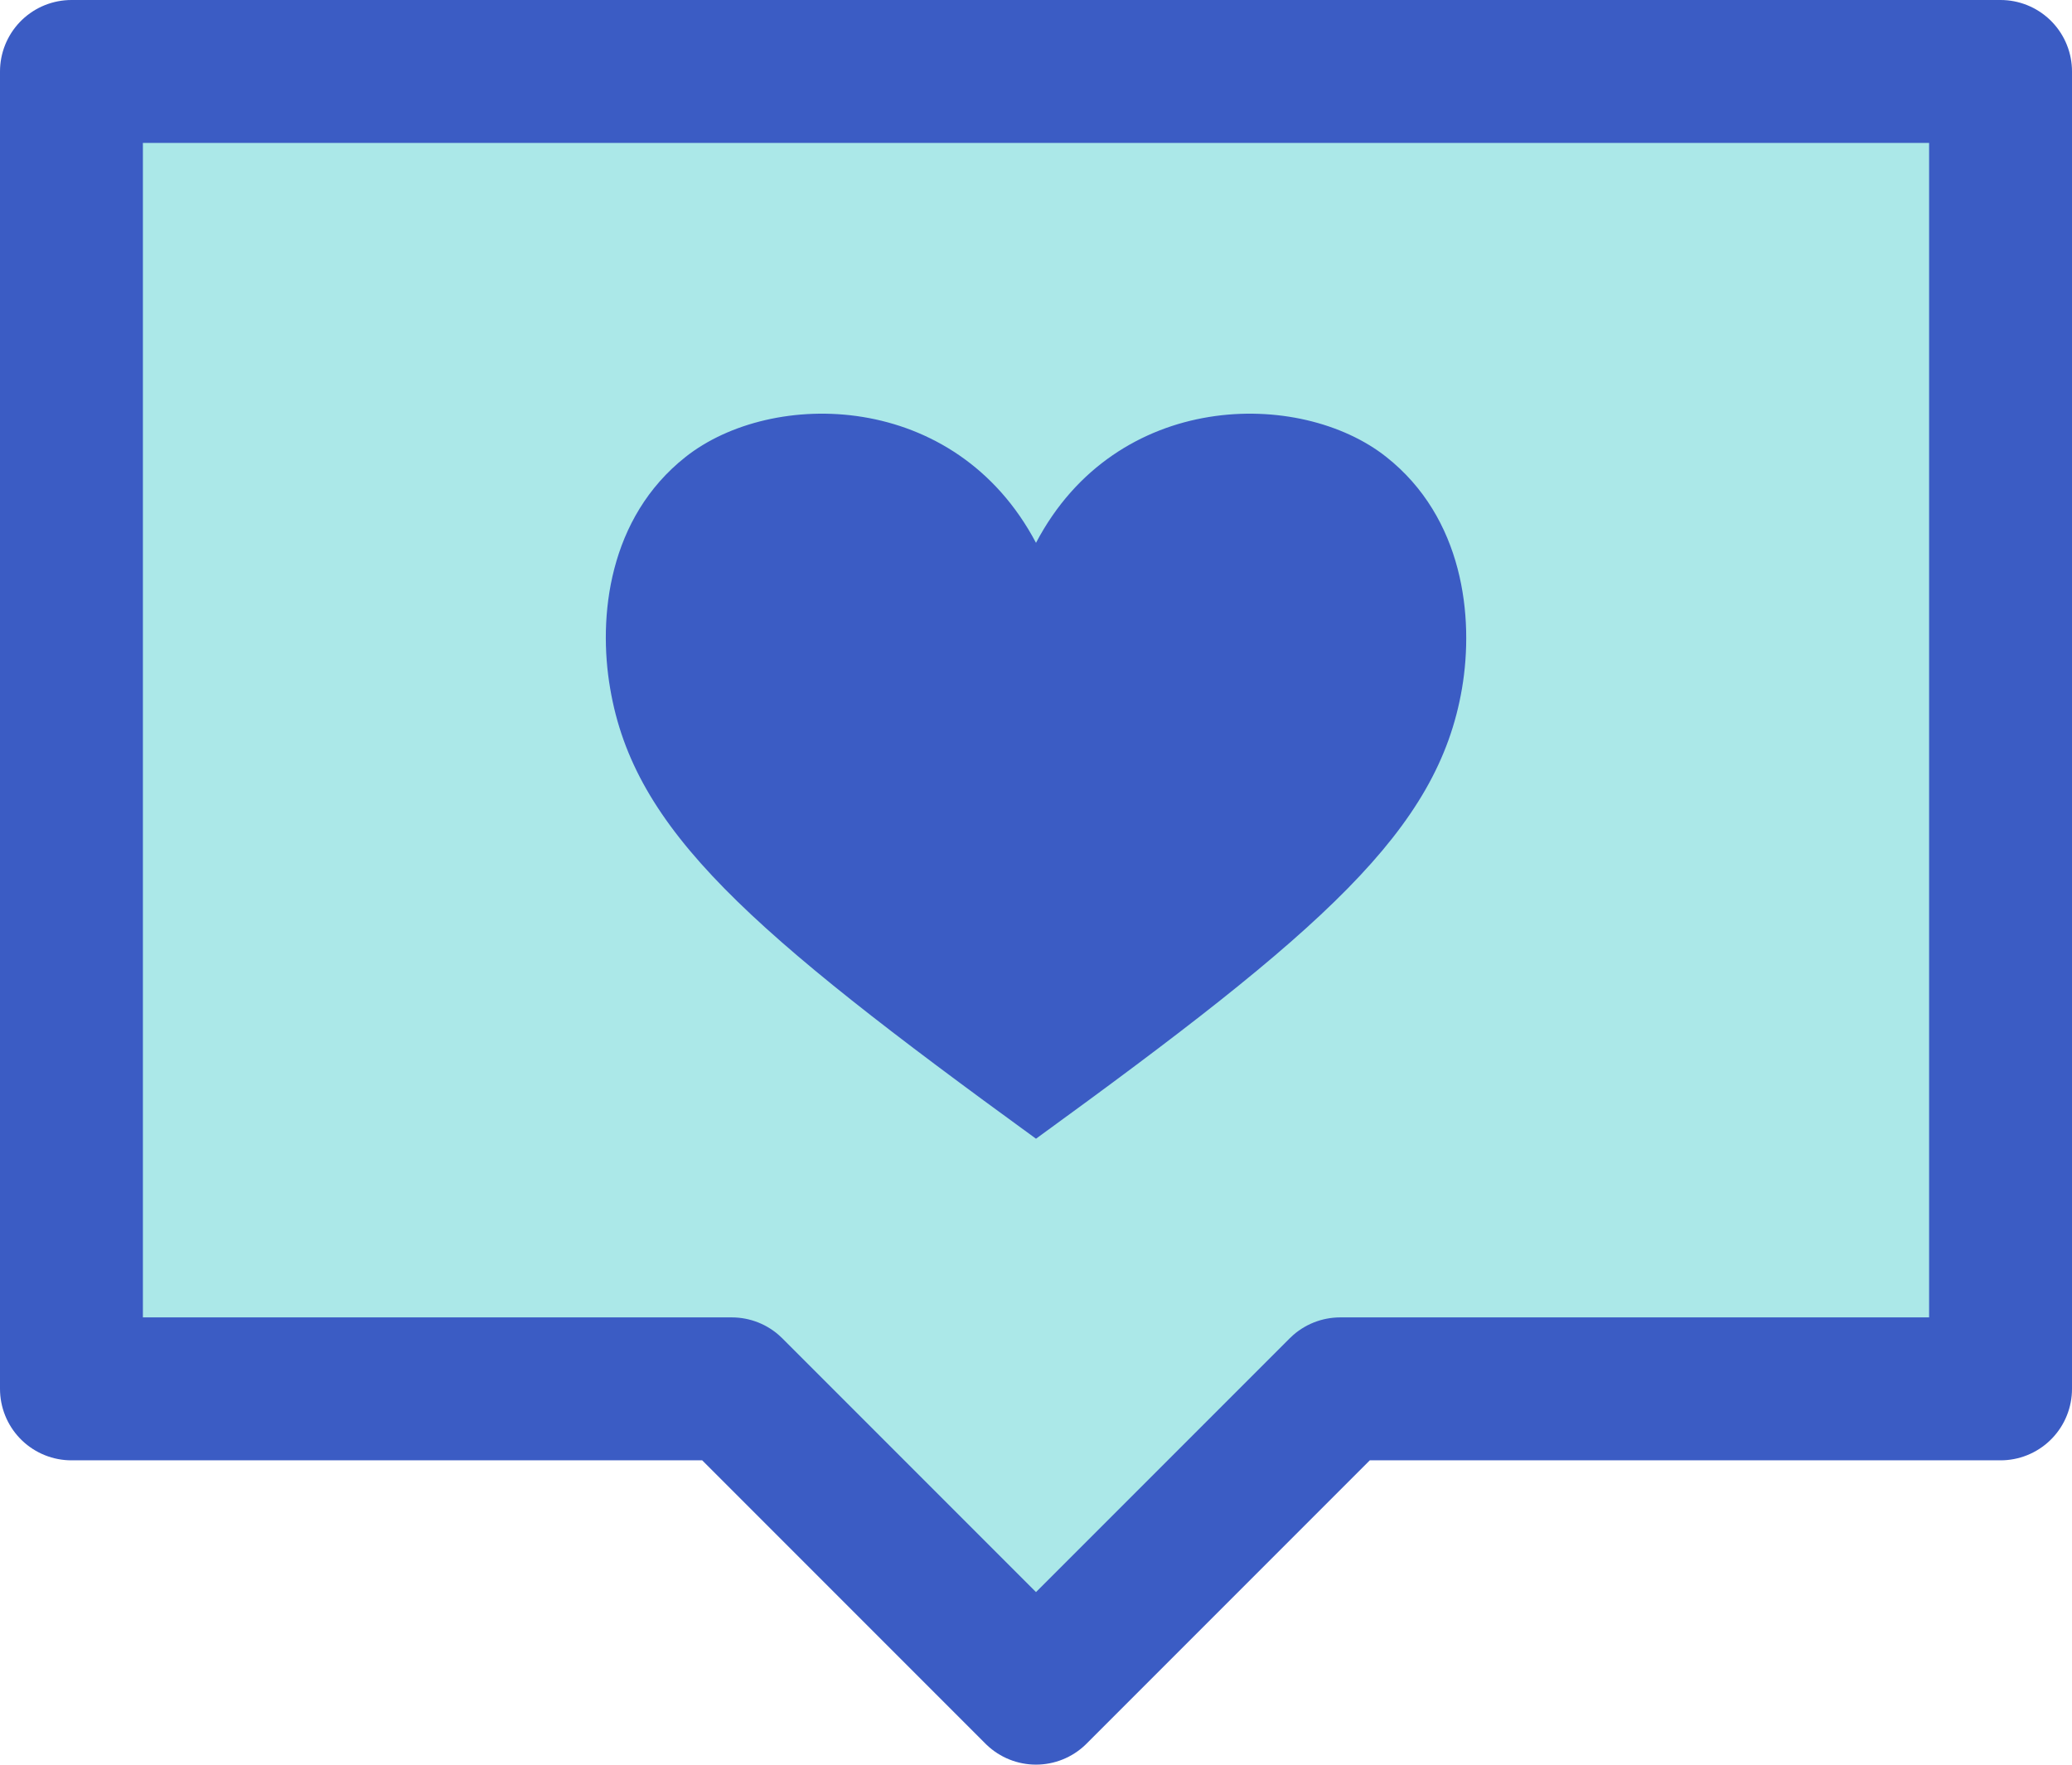 <svg id="Layer_1" data-name="Layer 1" xmlns="http://www.w3.org/2000/svg" viewBox="0 0 130.5 111.11"><defs><style>.cls-1{fill:#abe8e8;stroke:#3b5cc4;stroke-linecap:round;stroke-linejoin:round;stroke-width:9px;}.cls-2{fill:#3b5cc4;}</style></defs><title>5</title><polygon class="cls-1" points="126 4.5 4.5 4.5 4.5 87.45 46.09 87.45 65.25 106.61 84.41 87.45 126 87.45 126 4.5"/><path class="cls-2" d="M65.25,34.18c-5.09-9.63-16.64-9.7-22.07-5.41-4.85,3.83-5.53,10.06-4.75,14.58,1.51,8.93,8.76,15.23,26.82,28.35C83.32,58.58,90.56,52.28,92.08,43.35c.77-4.52.08-10.75-4.77-14.58-5.42-4.29-17-4.22-22.06,5.41"/></svg>